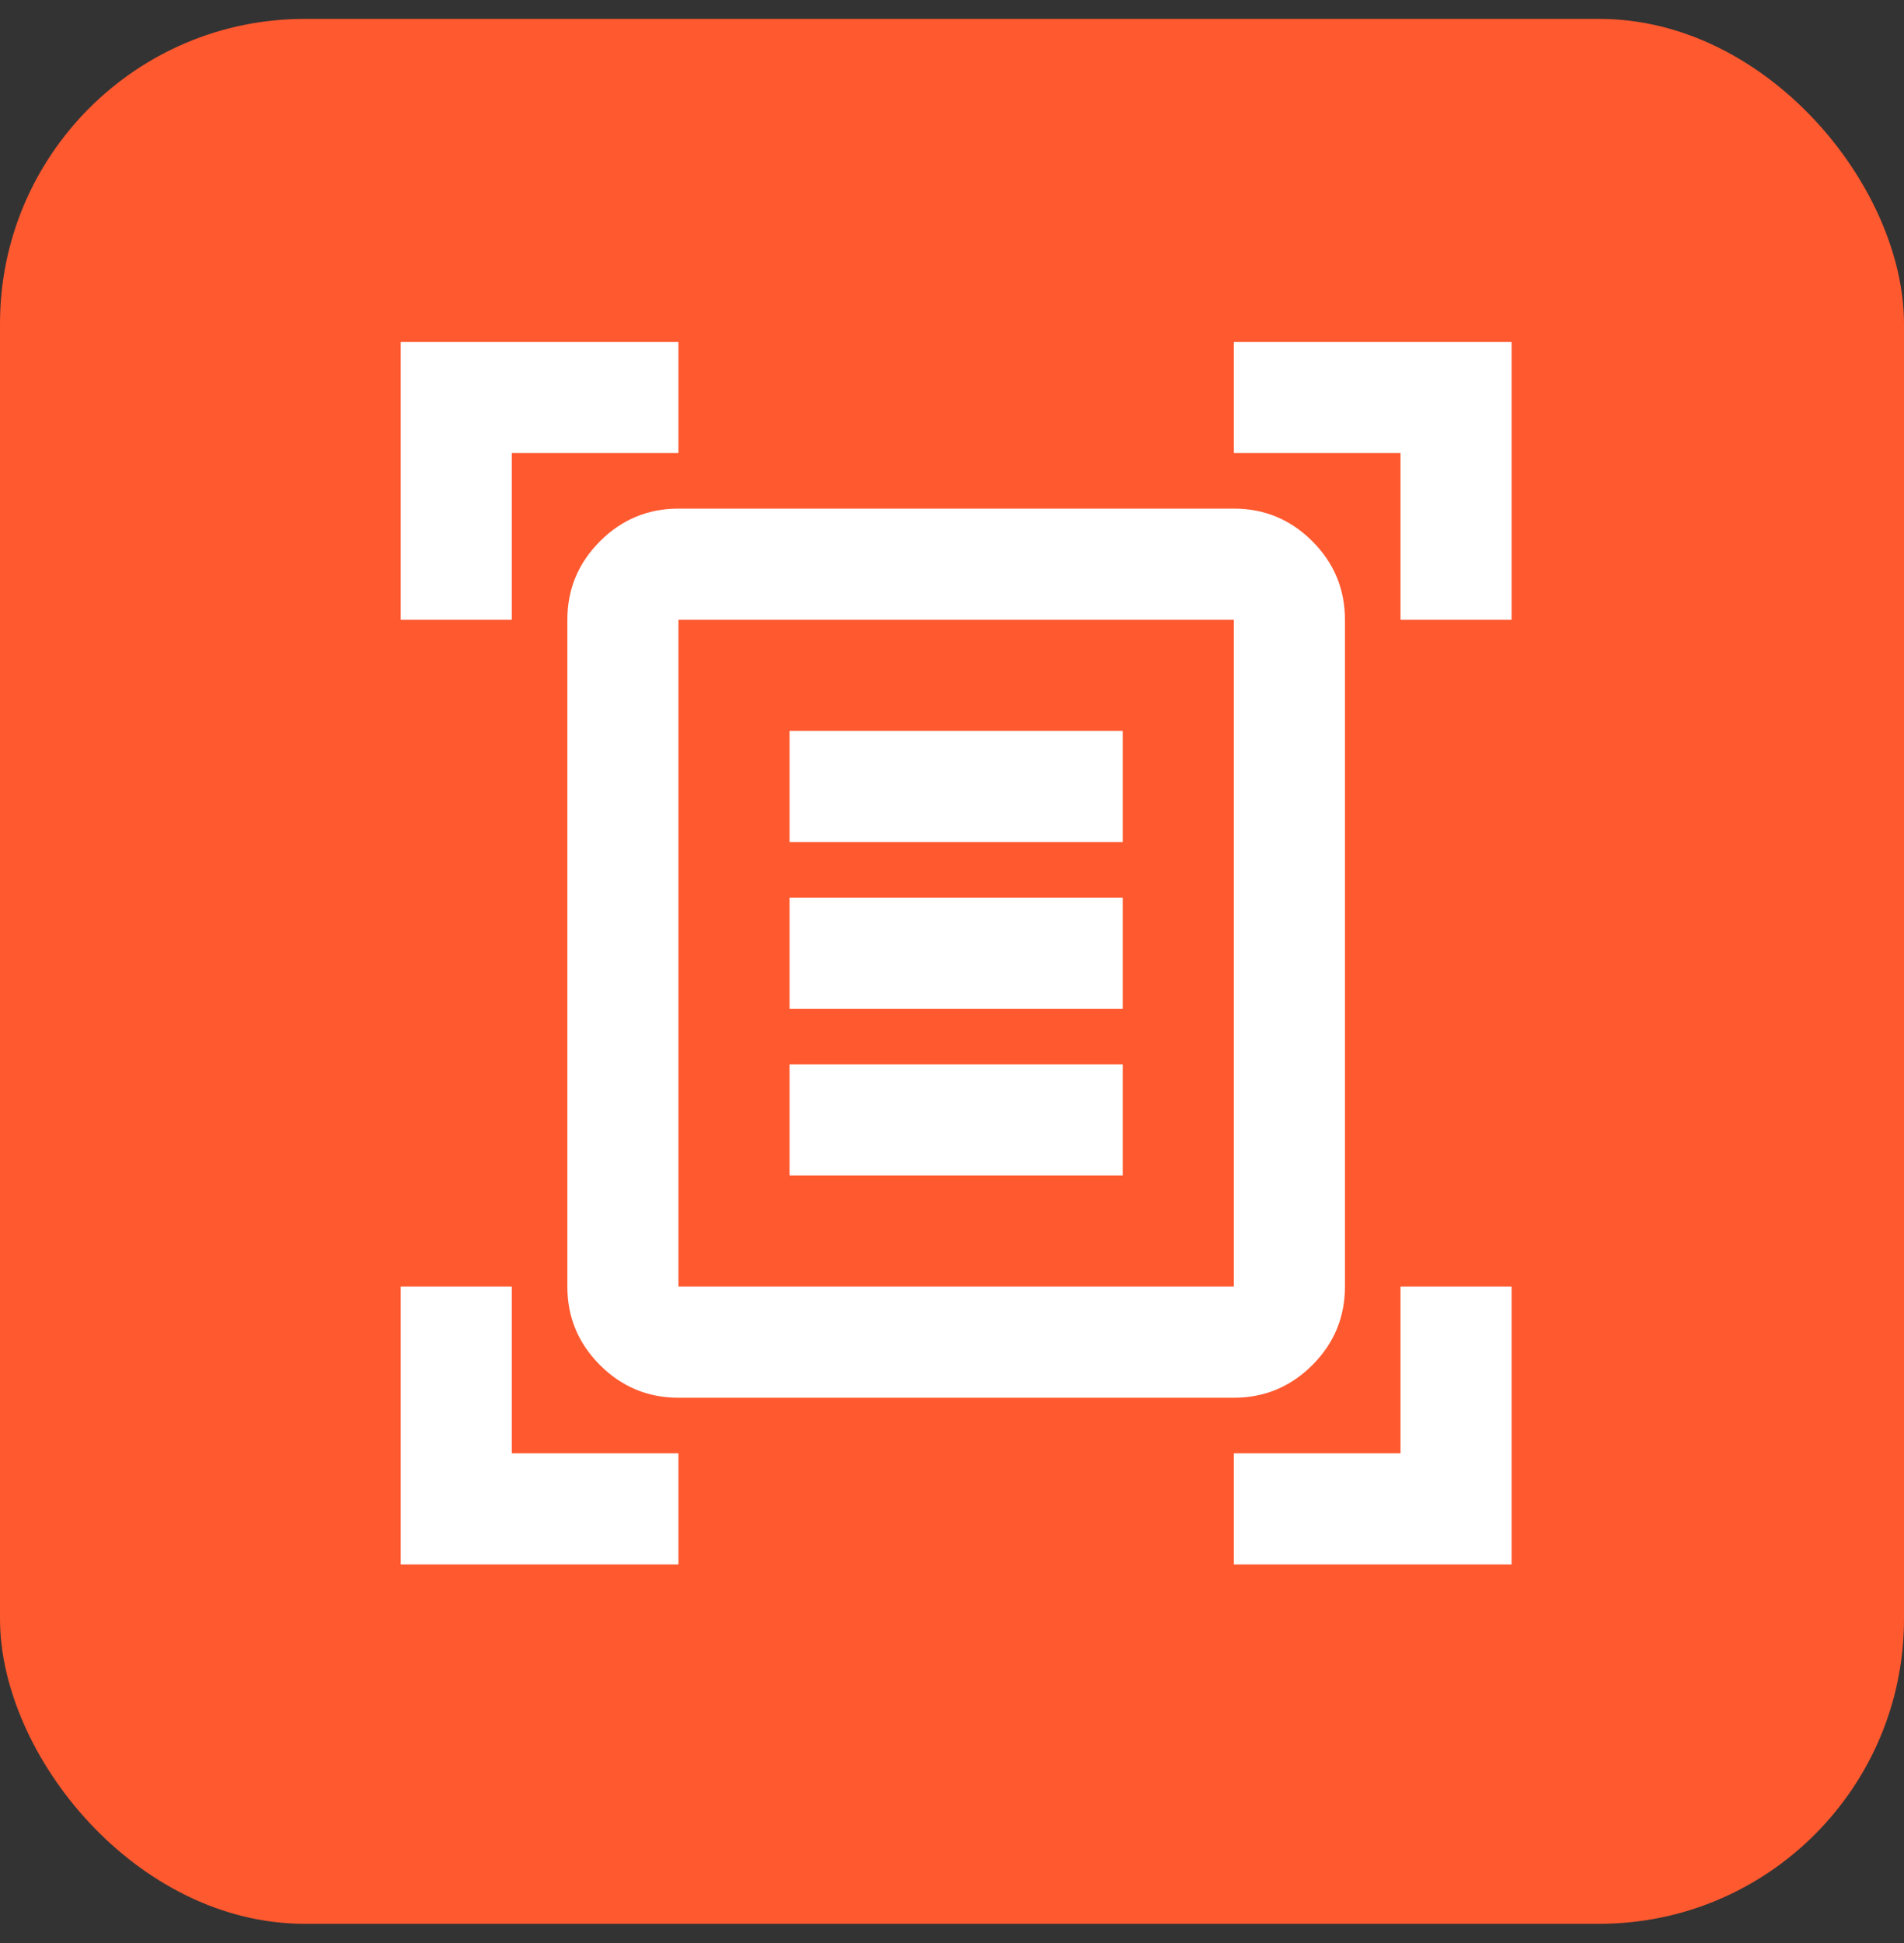<svg width="50" height="51" viewBox="0 0 50 51" fill="none" xmlns="http://www.w3.org/2000/svg">
<rect x="0" y="0" width="50" height="51" fill="#333333" stroke="none"/>
<rect y="0.496" width="50" height="50" rx="8" fill="#FF592F"/>
<path d="M10.523 16.268V8.975H17.816V11.892H13.441V16.268H10.523ZM36.778 16.268V11.892H32.402V8.975H39.695V16.268H36.778ZM10.523 41.064V33.771H13.441V38.147H17.816V41.064H10.523ZM32.402 41.064V38.147H36.778V33.771H39.695V41.064H32.402ZM17.816 33.771H32.402V16.268H17.816V33.771ZM17.816 36.688C17.014 36.688 16.327 36.402 15.756 35.831C15.185 35.26 14.899 34.573 14.899 33.771V16.268C14.899 15.465 15.185 14.779 15.756 14.207C16.327 13.636 17.014 13.35 17.816 13.35H32.402C33.205 13.35 33.891 13.636 34.463 14.207C35.034 14.779 35.319 15.465 35.319 16.268V33.771C35.319 34.573 35.034 35.26 34.463 35.831C33.891 36.402 33.205 36.688 32.402 36.688H17.816ZM20.734 22.102H29.485V19.185H20.734V22.102ZM20.734 26.478H29.485V23.561H20.734V26.478ZM20.734 30.854H29.485V27.936H20.734V30.854Z" fill="white"/>
</svg>

